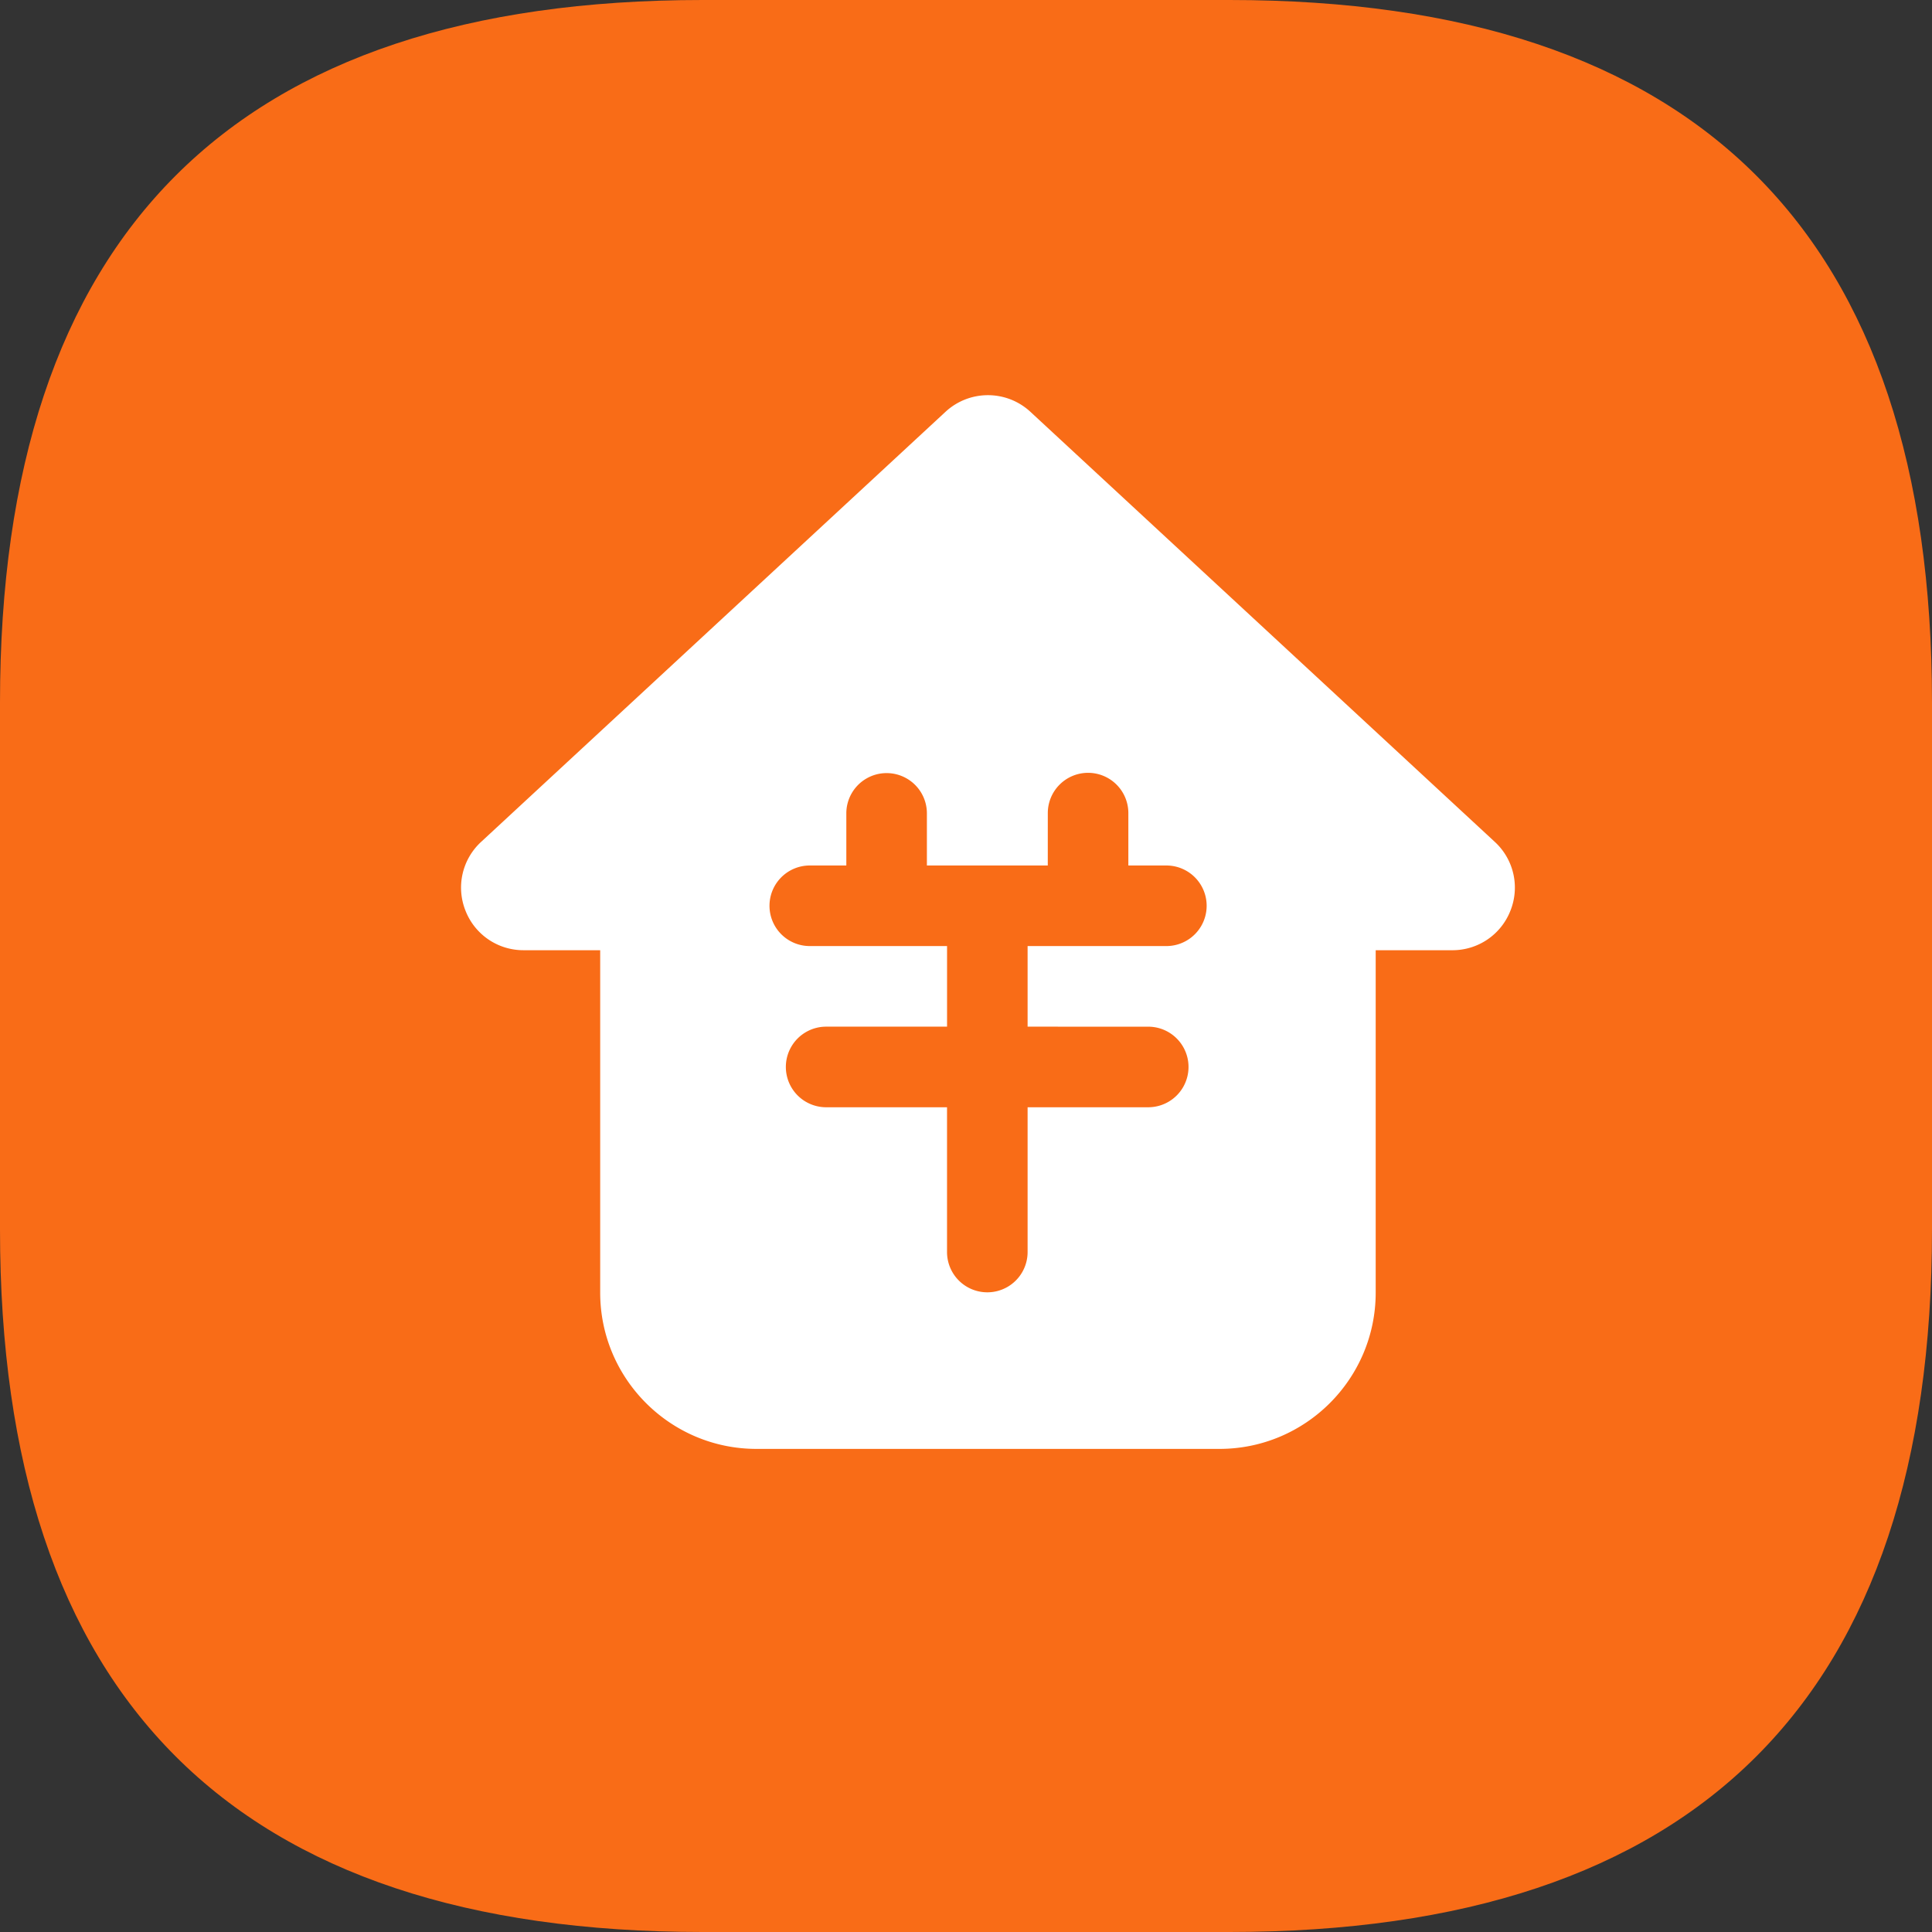 <?xml version="1.0" standalone="no"?><!DOCTYPE svg PUBLIC "-//W3C//DTD SVG 1.1//EN" "http://www.w3.org/Graphics/SVG/1.1/DTD/svg11.dtd"><svg t="1675910638466" class="icon" viewBox="0 0 1024 1024" version="1.1" xmlns="http://www.w3.org/2000/svg" p-id="2585" xmlns:xlink="http://www.w3.org/1999/xlink" width="200" height="200"><rect x="0" y="0" width="1024" height="1024" fill="#333333" stroke="none"/><path d="M0 0m372.364 0l279.273 0q372.364 0 372.364 372.364l0 279.273q0 372.364-372.364 372.364l-279.273 0q-372.364 0-372.364-372.364l0-279.273q0-372.364 372.364-372.364Z" fill="#F96C17" p-id="2586"></path><path d="M523.636 209.455a33.047 33.047 0 0 1 22.493 8.809l246.132 227.933a32.931 32.931 0 0 1 8.332 36.399 32.931 32.931 0 0 1-30.836 21.039h-40.611v181.481c0 45.673-37.155 82.828-82.816 82.828H400.943c-45.673 0-82.828-37.155-82.828-82.828V503.633H277.527a32.931 32.931 0 0 1-30.848-21.062 32.931 32.931 0 0 1 8.343-36.375l246.109-227.921A33.059 33.059 0 0 1 523.636 209.455z m53.062 200.157a21.353 21.353 0 0 0-21.341 21.353l-0.012 27.764h-64.07v-27.764a21.353 21.353 0 0 0-42.705 0v27.764h-19.223a21.353 21.353 0 1 0 0 42.705h72.611v42.717H437.876a21.353 21.353 0 0 0 0 42.717h64.07v76.881a21.353 21.353 0 0 0 42.705 0v-76.881h64.081a21.353 21.353 0 0 0 0-42.705l-64.081-0.012v-42.717h73.693a21.353 21.353 0 0 0 0-42.705h-20.294v-27.764a21.353 21.353 0 0 0-21.353-21.353z" fill="#FFFFFF" p-id="2587"></path></svg>